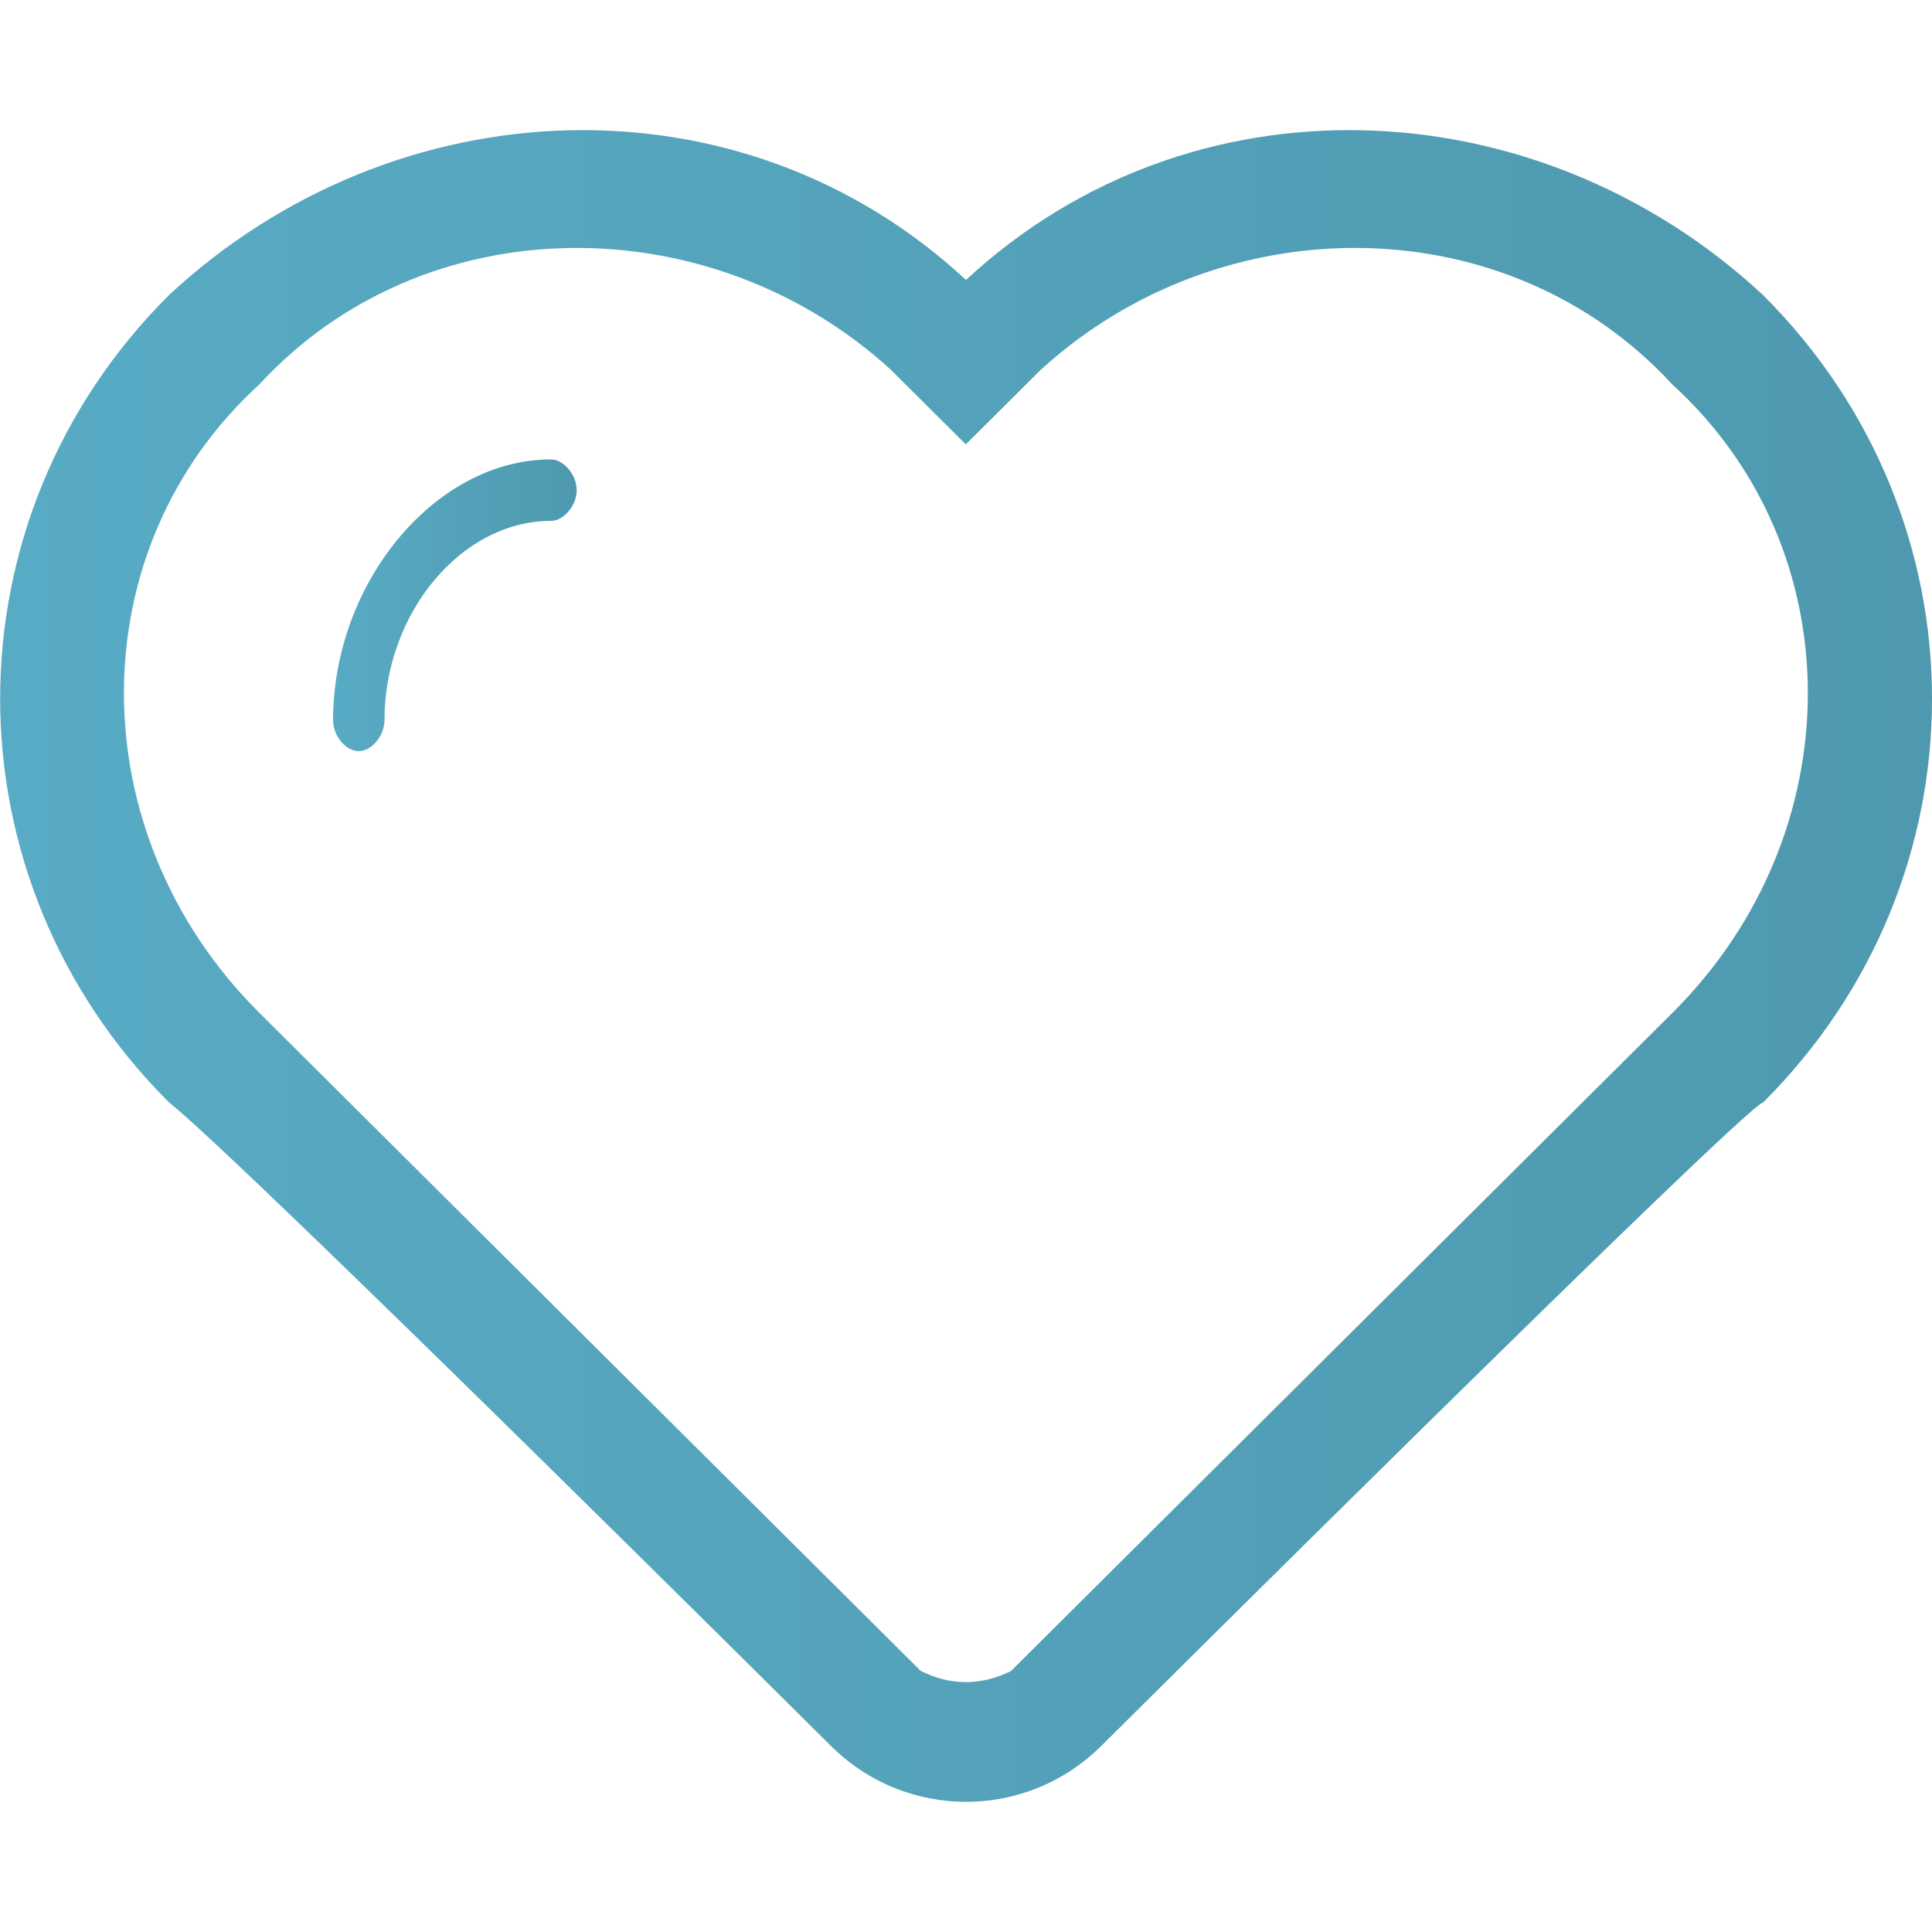 <?xml version="1.0" encoding="UTF-8"?> <!-- Generator: Adobe Illustrator 24.1.2, SVG Export Plug-In . SVG Version: 6.00 Build 0) --> <svg xmlns="http://www.w3.org/2000/svg" xmlns:xlink="http://www.w3.org/1999/xlink" version="1.1" id="Layer_1" x="0px" y="0px" viewBox="0 0 1000 1000" style="enable-background:new 0 0 1000 1000;" xml:space="preserve"> <style type="text/css"> .st0{fill-rule:evenodd;clip-rule:evenodd;fill:url(#SVGID_1_);} .st1{fill-rule:evenodd;clip-rule:evenodd;fill:url(#SVGID_2_);} </style> <g> <linearGradient id="SVGID_1_" gradientUnits="userSpaceOnUse" x1="7.526398e-03" y1="500" x2="1000" y2="500" gradientTransform="matrix(1 0 0 -1 0 1000)"> <stop offset="0" style="stop-color:#58ABC4"></stop> <stop offset="1" style="stop-color:#4E99AF"></stop> </linearGradient> <path class="st0" d="M912.4,152.6C795.7,44.2,616.7,36.5,500,144.9C383.3,36.5,204.3,44.2,87.6,152.6 c-116.7,116.1-116.7,301.9,0,418.1c38.9,31,342.4,332.9,342.4,332.9c38.9,38.7,101.2,38.7,140.1,0c0,0,334.6-332.9,342.4-332.9 C1029.2,454.6,1029.2,268.7,912.4,152.6L912.4,152.6z M865.7,524.2C523.3,864.9,523.3,864.9,523.3,864.9c-15.6,7.7-31.1,7.7-46.7,0 C134.2,524.2,134.2,524.2,134.2,524.2c-93.4-92.9-93.4-240,0-325.2c85.6-92.9,233.5-92.9,326.8-7.7c38.9,38.7,38.9,38.7,38.9,38.7 c38.9-38.7,38.9-38.7,38.9-38.7c93.4-85.2,241.2-85.2,326.8,7.7C959.1,284.2,959.1,431.3,865.7,524.2L865.7,524.2z"></path> <linearGradient id="SVGID_2_" gradientUnits="userSpaceOnUse" x1="172.405" y1="686.729" x2="298.418" y2="686.729" gradientTransform="matrix(1 0 0 -1 0 1000)"> <stop offset="0" style="stop-color:#58ABC4"></stop> <stop offset="1" style="stop-color:#4E99AF"></stop> </linearGradient> <path class="st1" d="M285.1,237.8L285.1,237.8c-59.7,0-112.7,63.6-112.7,135.1l0,0c0,8,6.6,15.9,13.3,15.9c6.6,0,13.3-8,13.3-15.9 l0,0c0-55.6,39.8-103.3,86.2-103.3l0,0c6.6,0,13.3-8,13.3-15.9C298.4,245.7,291.8,237.8,285.1,237.8L285.1,237.8z"></path> </g> </svg> 